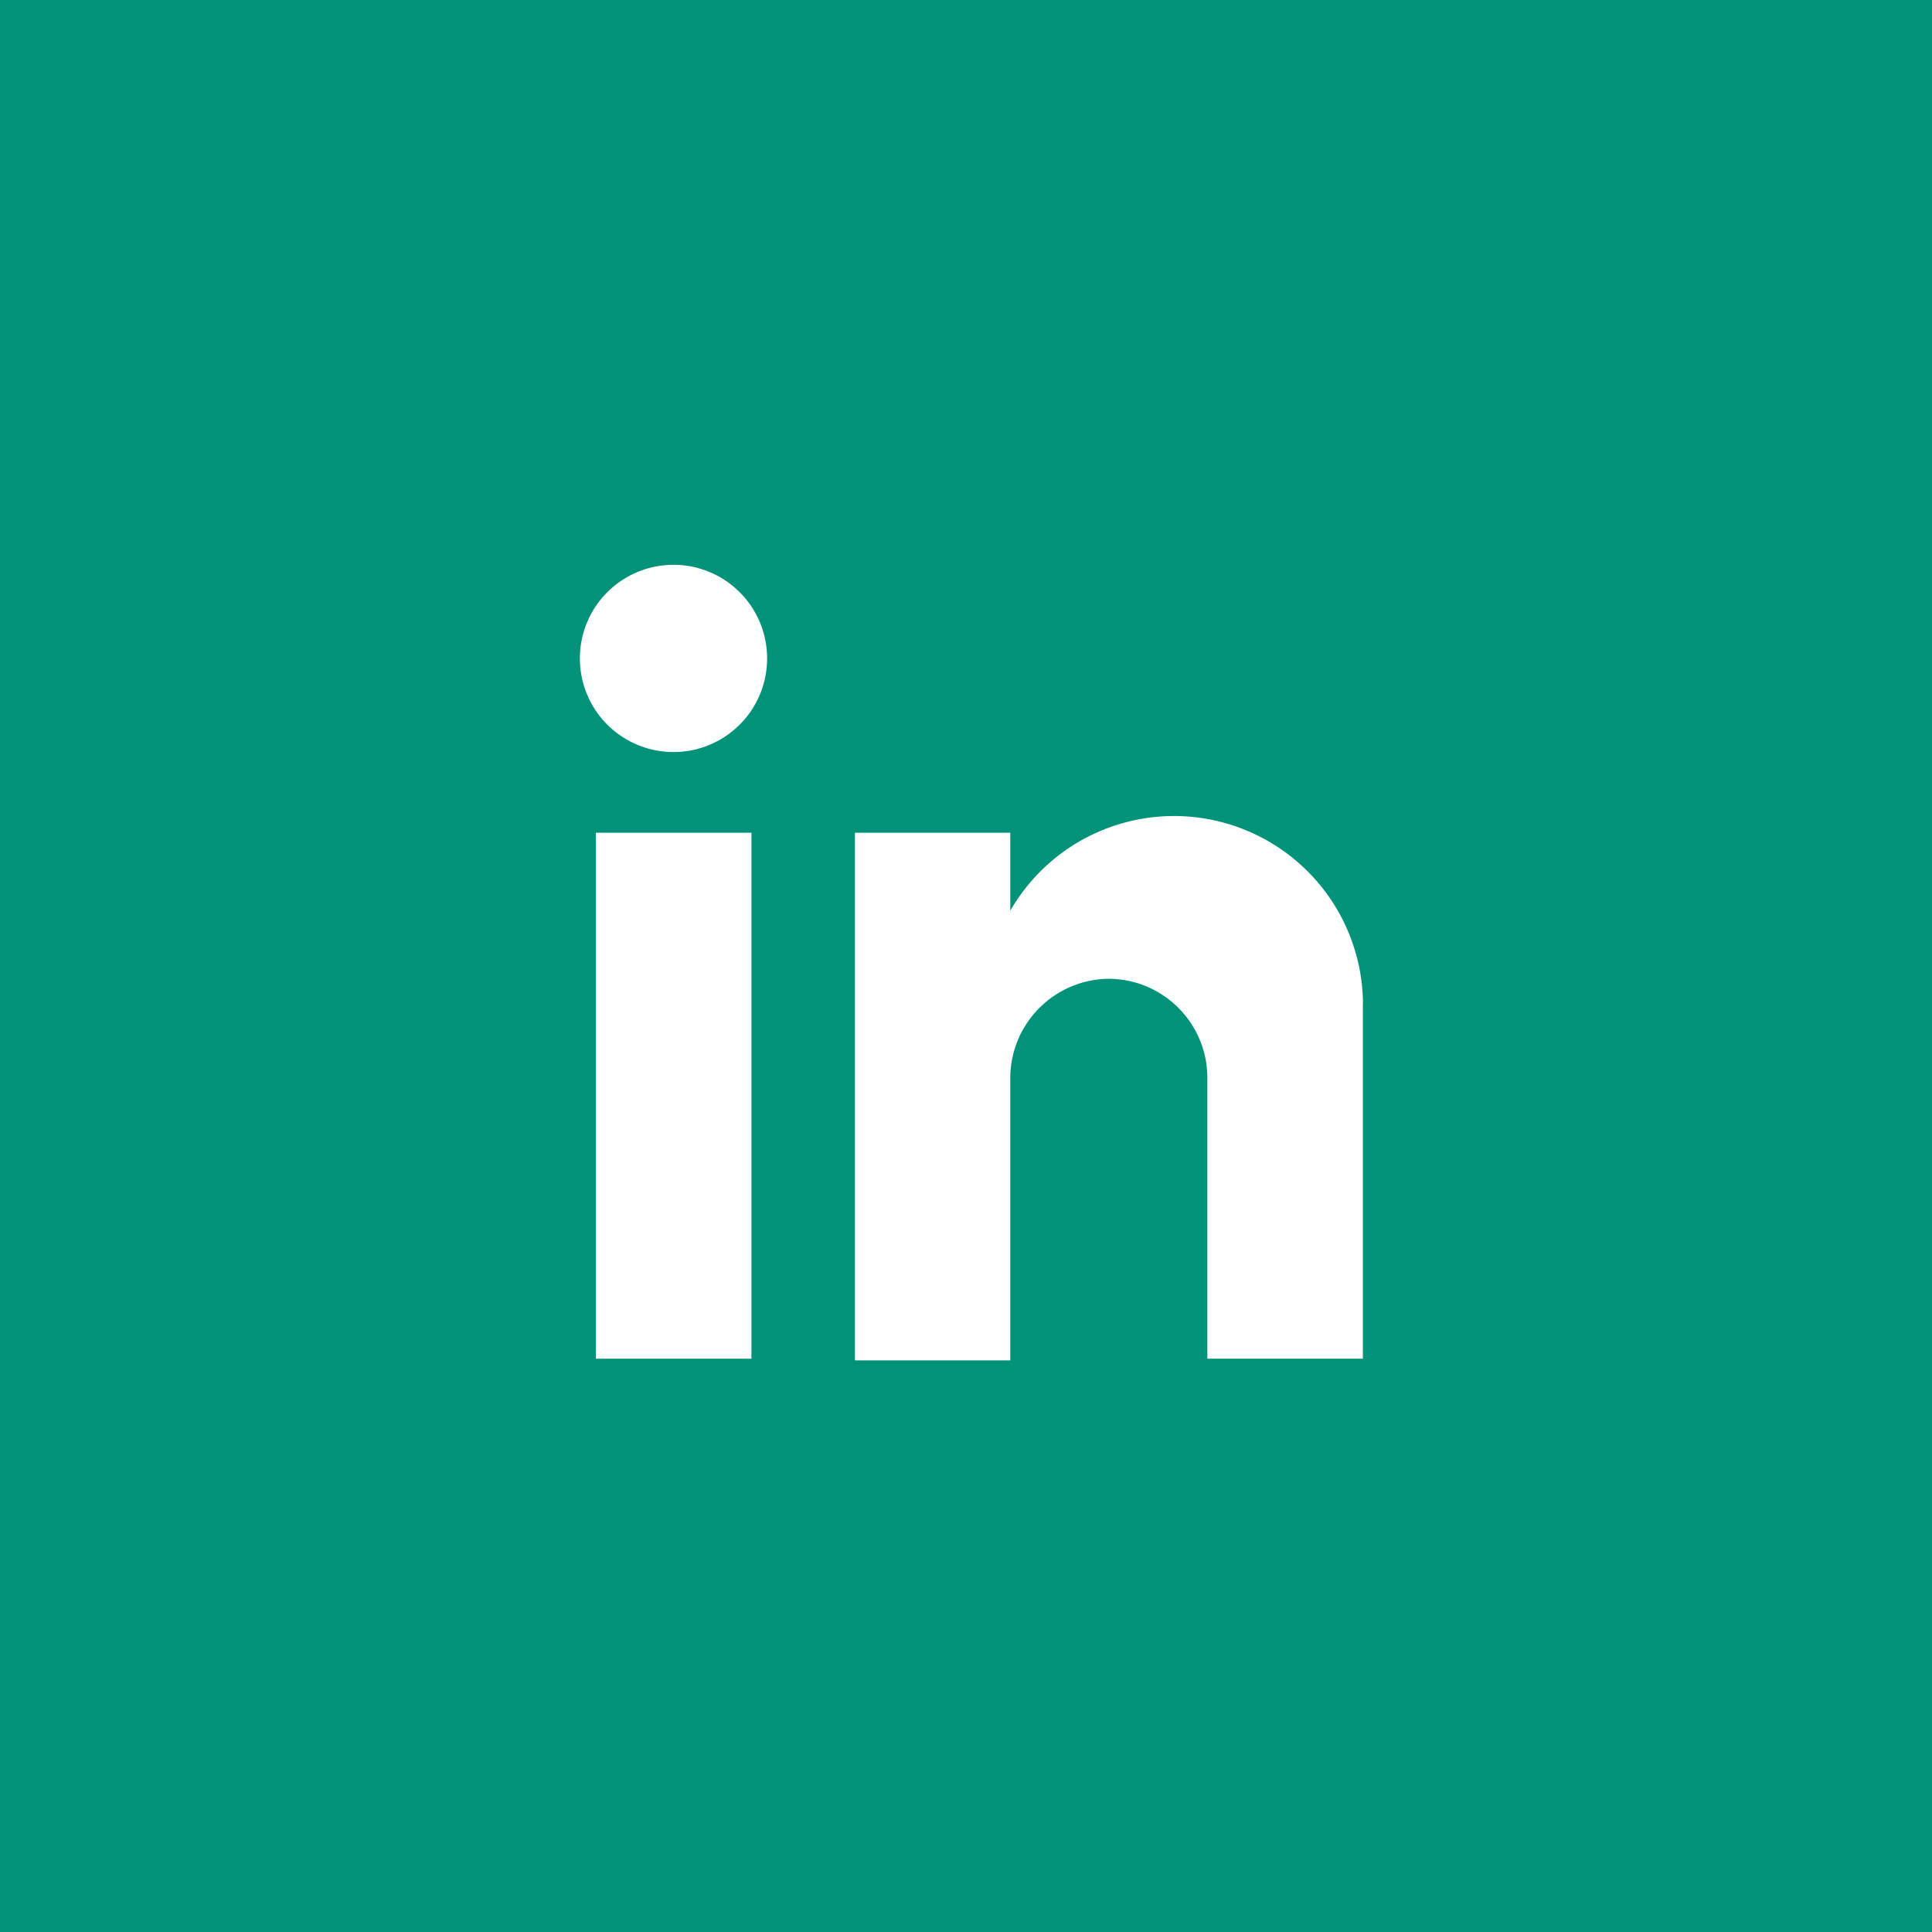 <svg xmlns="http://www.w3.org/2000/svg" width="50" height="50" viewBox="0 0 50 50">
  <g id="bt_linkedin" data-name="bt linkedin" transform="translate(-0.403 0.418)" opacity="1">
    <g id="Layer_1" data-name="Layer 1" transform="translate(0 0)">
      <rect id="Rectangle_102" data-name="Rectangle 102" width="50" height="50" transform="translate(0.403 -0.418)" fill="#009379"/>
      <rect id="Rectangle_103" data-name="Rectangle 103" width="4.026" height="13.612" transform="translate(15.824 21.133)" fill="#fff"/>
      <path id="Path_232" data-name="Path 232" d="M38.225,29.083v9.18H34.2V30.942a2.564,2.564,0,0,0-2.546-2.511h0A2.573,2.573,0,0,0,29.1,30.986v7.321H25.08V24.651H29.1v2.018a4.89,4.89,0,0,1,9.128,2.414Z" transform="translate(-2.551 -3.518)" fill="#fff" fill-rule="evenodd"/>
      <path id="Path_233" data-name="Path 233" d="M19.423,21.686A2.423,2.423,0,1,0,17,19.263a2.423,2.423,0,0,0,2.423,2.423Z" transform="translate(-1.59 -2.641)" fill="#fff" fill-rule="evenodd"/>
    </g>
  </g>
</svg>
